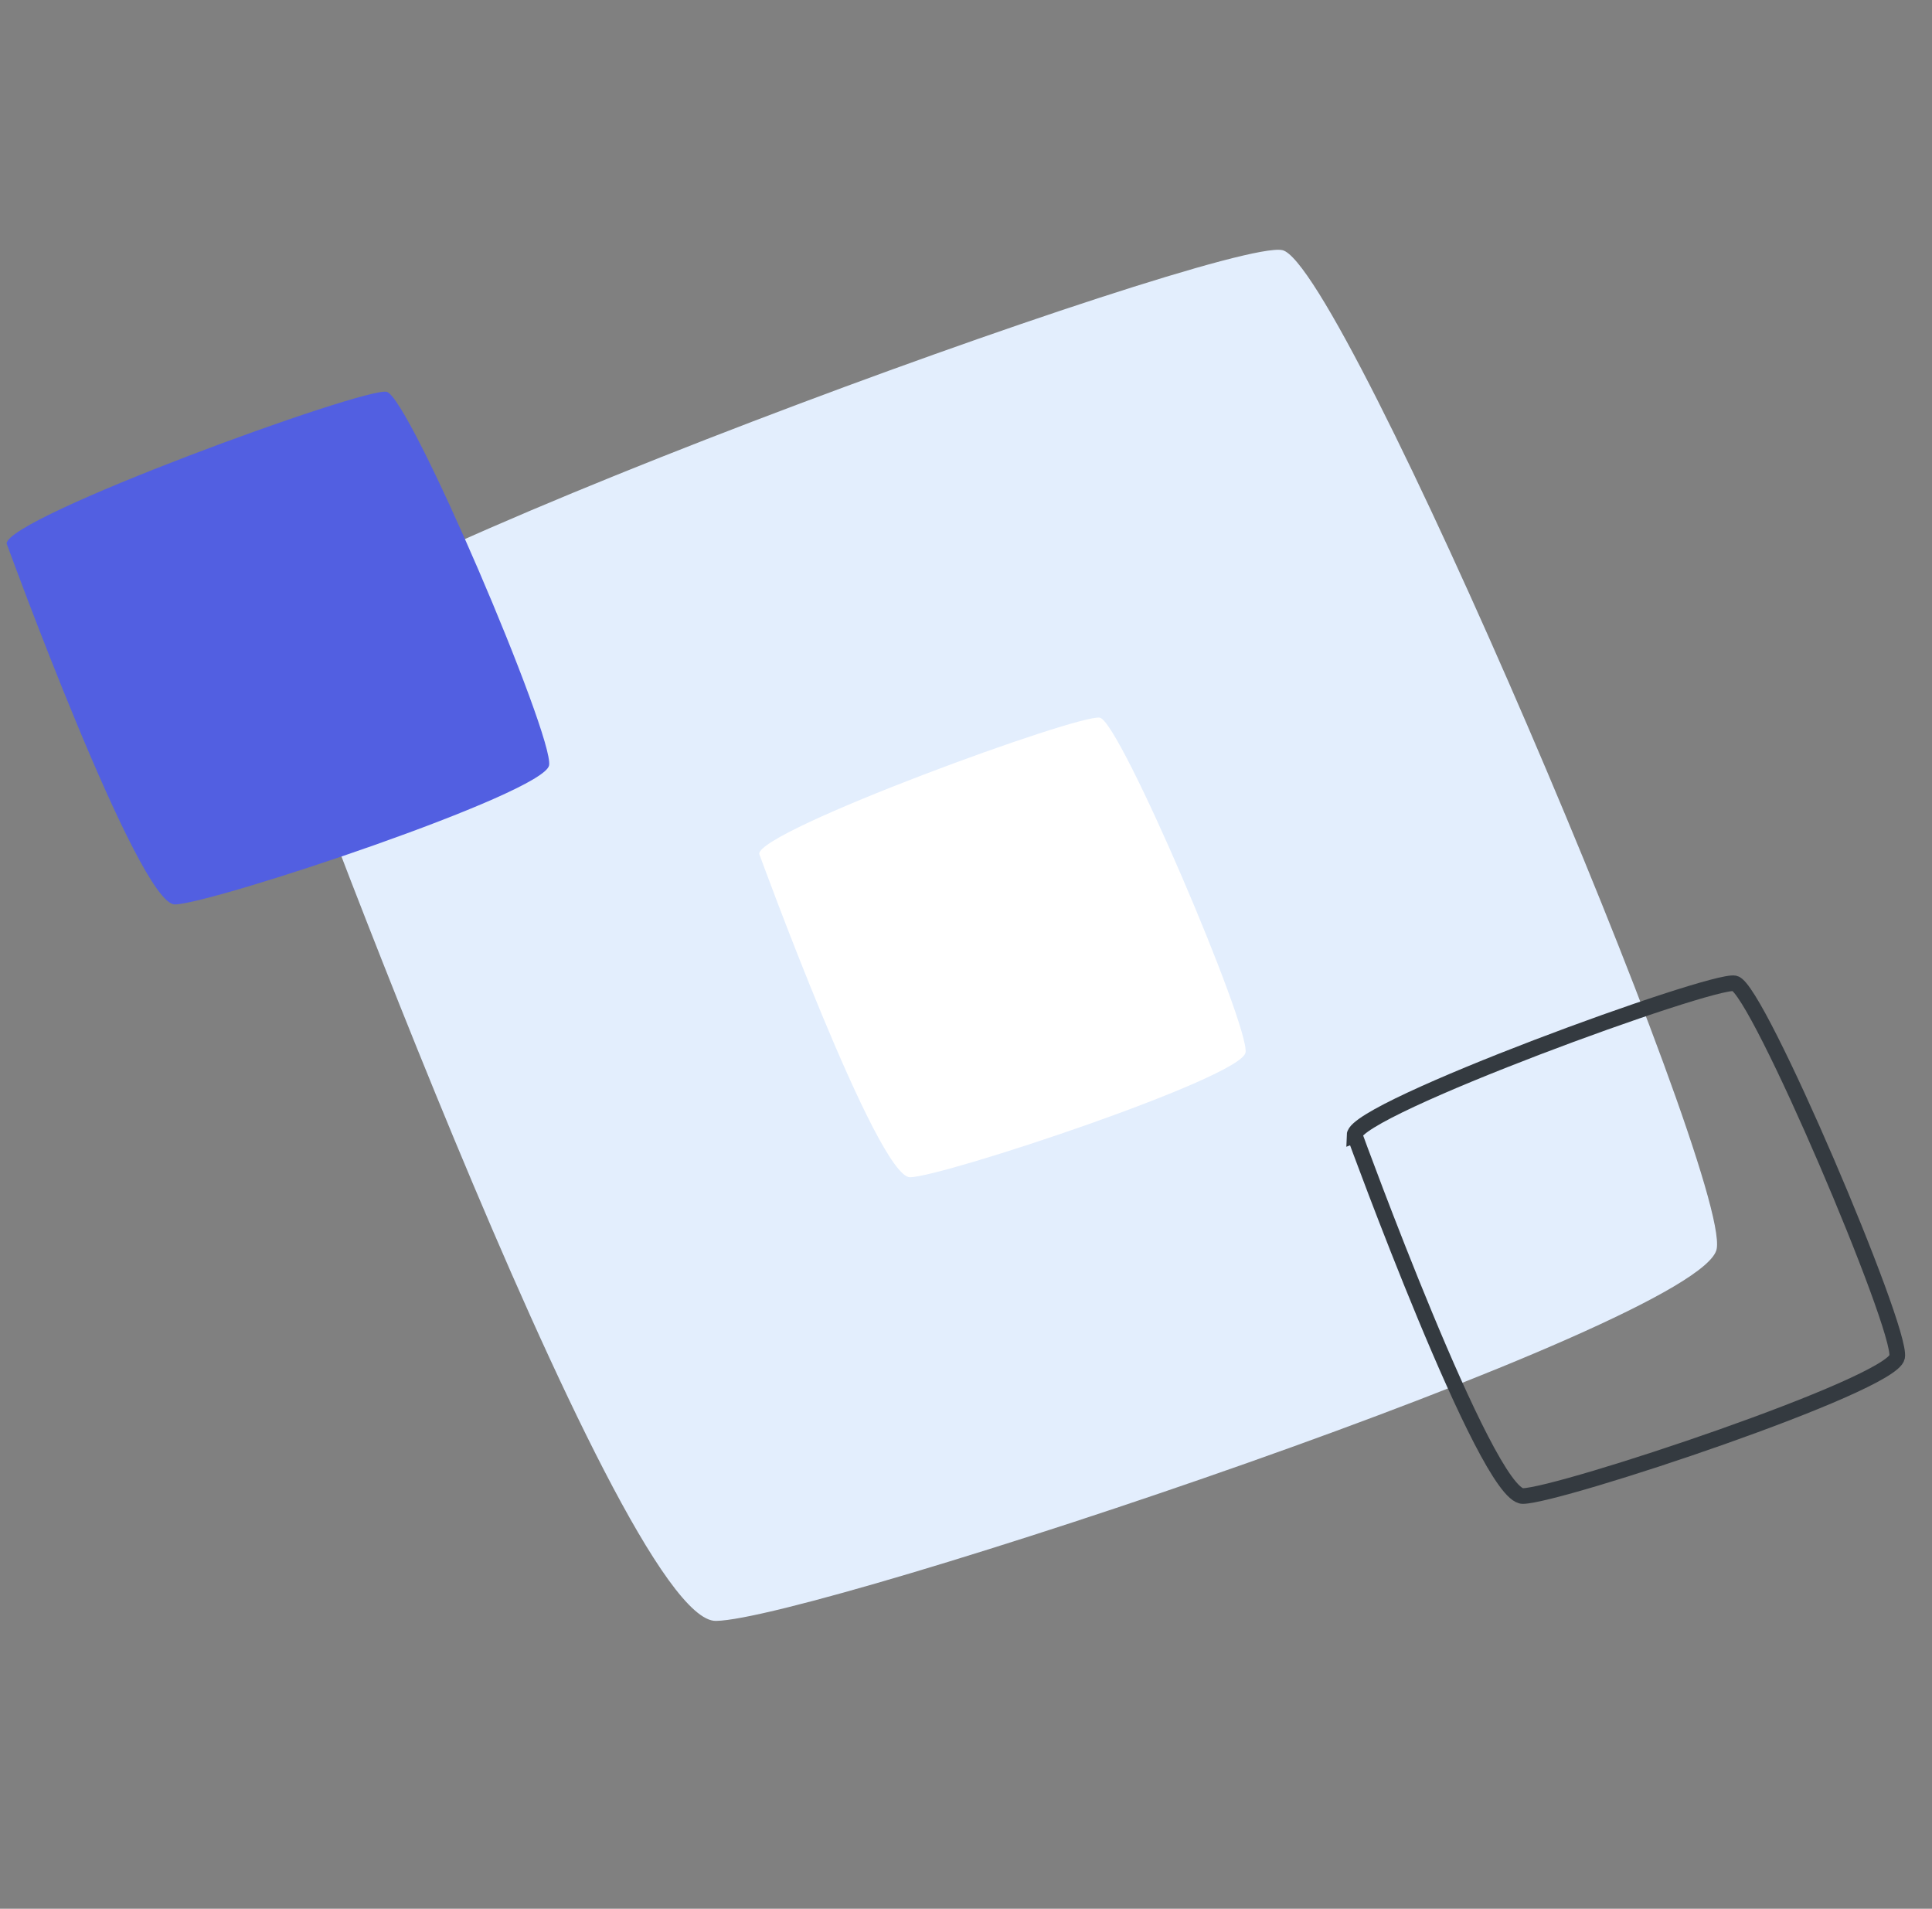 <svg xmlns="http://www.w3.org/2000/svg" width="247" height="244" viewBox="0 0 247 244" fill="none"><rect x="0" y="0" width="247" height="244" fill="#808080" stroke="none"/><g clip-path="url(#clip0_67_2559)"><path d="M33.996 83.869C33.996 83.869 78.998 207.379 91.526 207.207C104.061 207.053 217.677 169.312 219.473 159.655C221.269 149.999 171.711 33.568 163.932 31.974C156.147 30.364 34.227 74.795 33.996 83.869Z" fill="#E3EEFD"></path><path d="M97.065 109.156C97.065 109.156 112.151 150.554 116.353 150.494C120.554 150.434 158.64 137.801 159.236 134.556C159.832 131.312 143.231 92.299 140.623 91.746C138.016 91.194 97.151 106.101 97.059 109.138L97.065 109.156Z" fill="white"></path><path d="M173.188 145.107C173.188 145.107 190.016 191.303 194.699 191.245C199.382 191.186 241.882 177.072 242.543 173.463C243.204 169.855 224.678 126.311 221.772 125.709C218.866 125.108 173.268 141.714 173.17 145.114L173.188 145.107Z" stroke="#343A40" stroke-width="2" stroke-miterlimit="10" stroke-linecap="round"></path><path d="M0.844 69.483C0.844 69.483 17.672 115.679 22.355 115.62C27.038 115.562 69.538 101.448 70.199 97.839C70.877 94.224 52.334 50.687 49.428 50.085C46.54 49.477 0.924 66.09 0.844 69.483Z" fill="#525FE1"></path></g><defs><clipPath id="clip0_67_2559"><rect width="192.944" height="187.783" fill="white" transform="translate(0 67.215) rotate(-20.388)"></rect></clipPath></defs></svg>